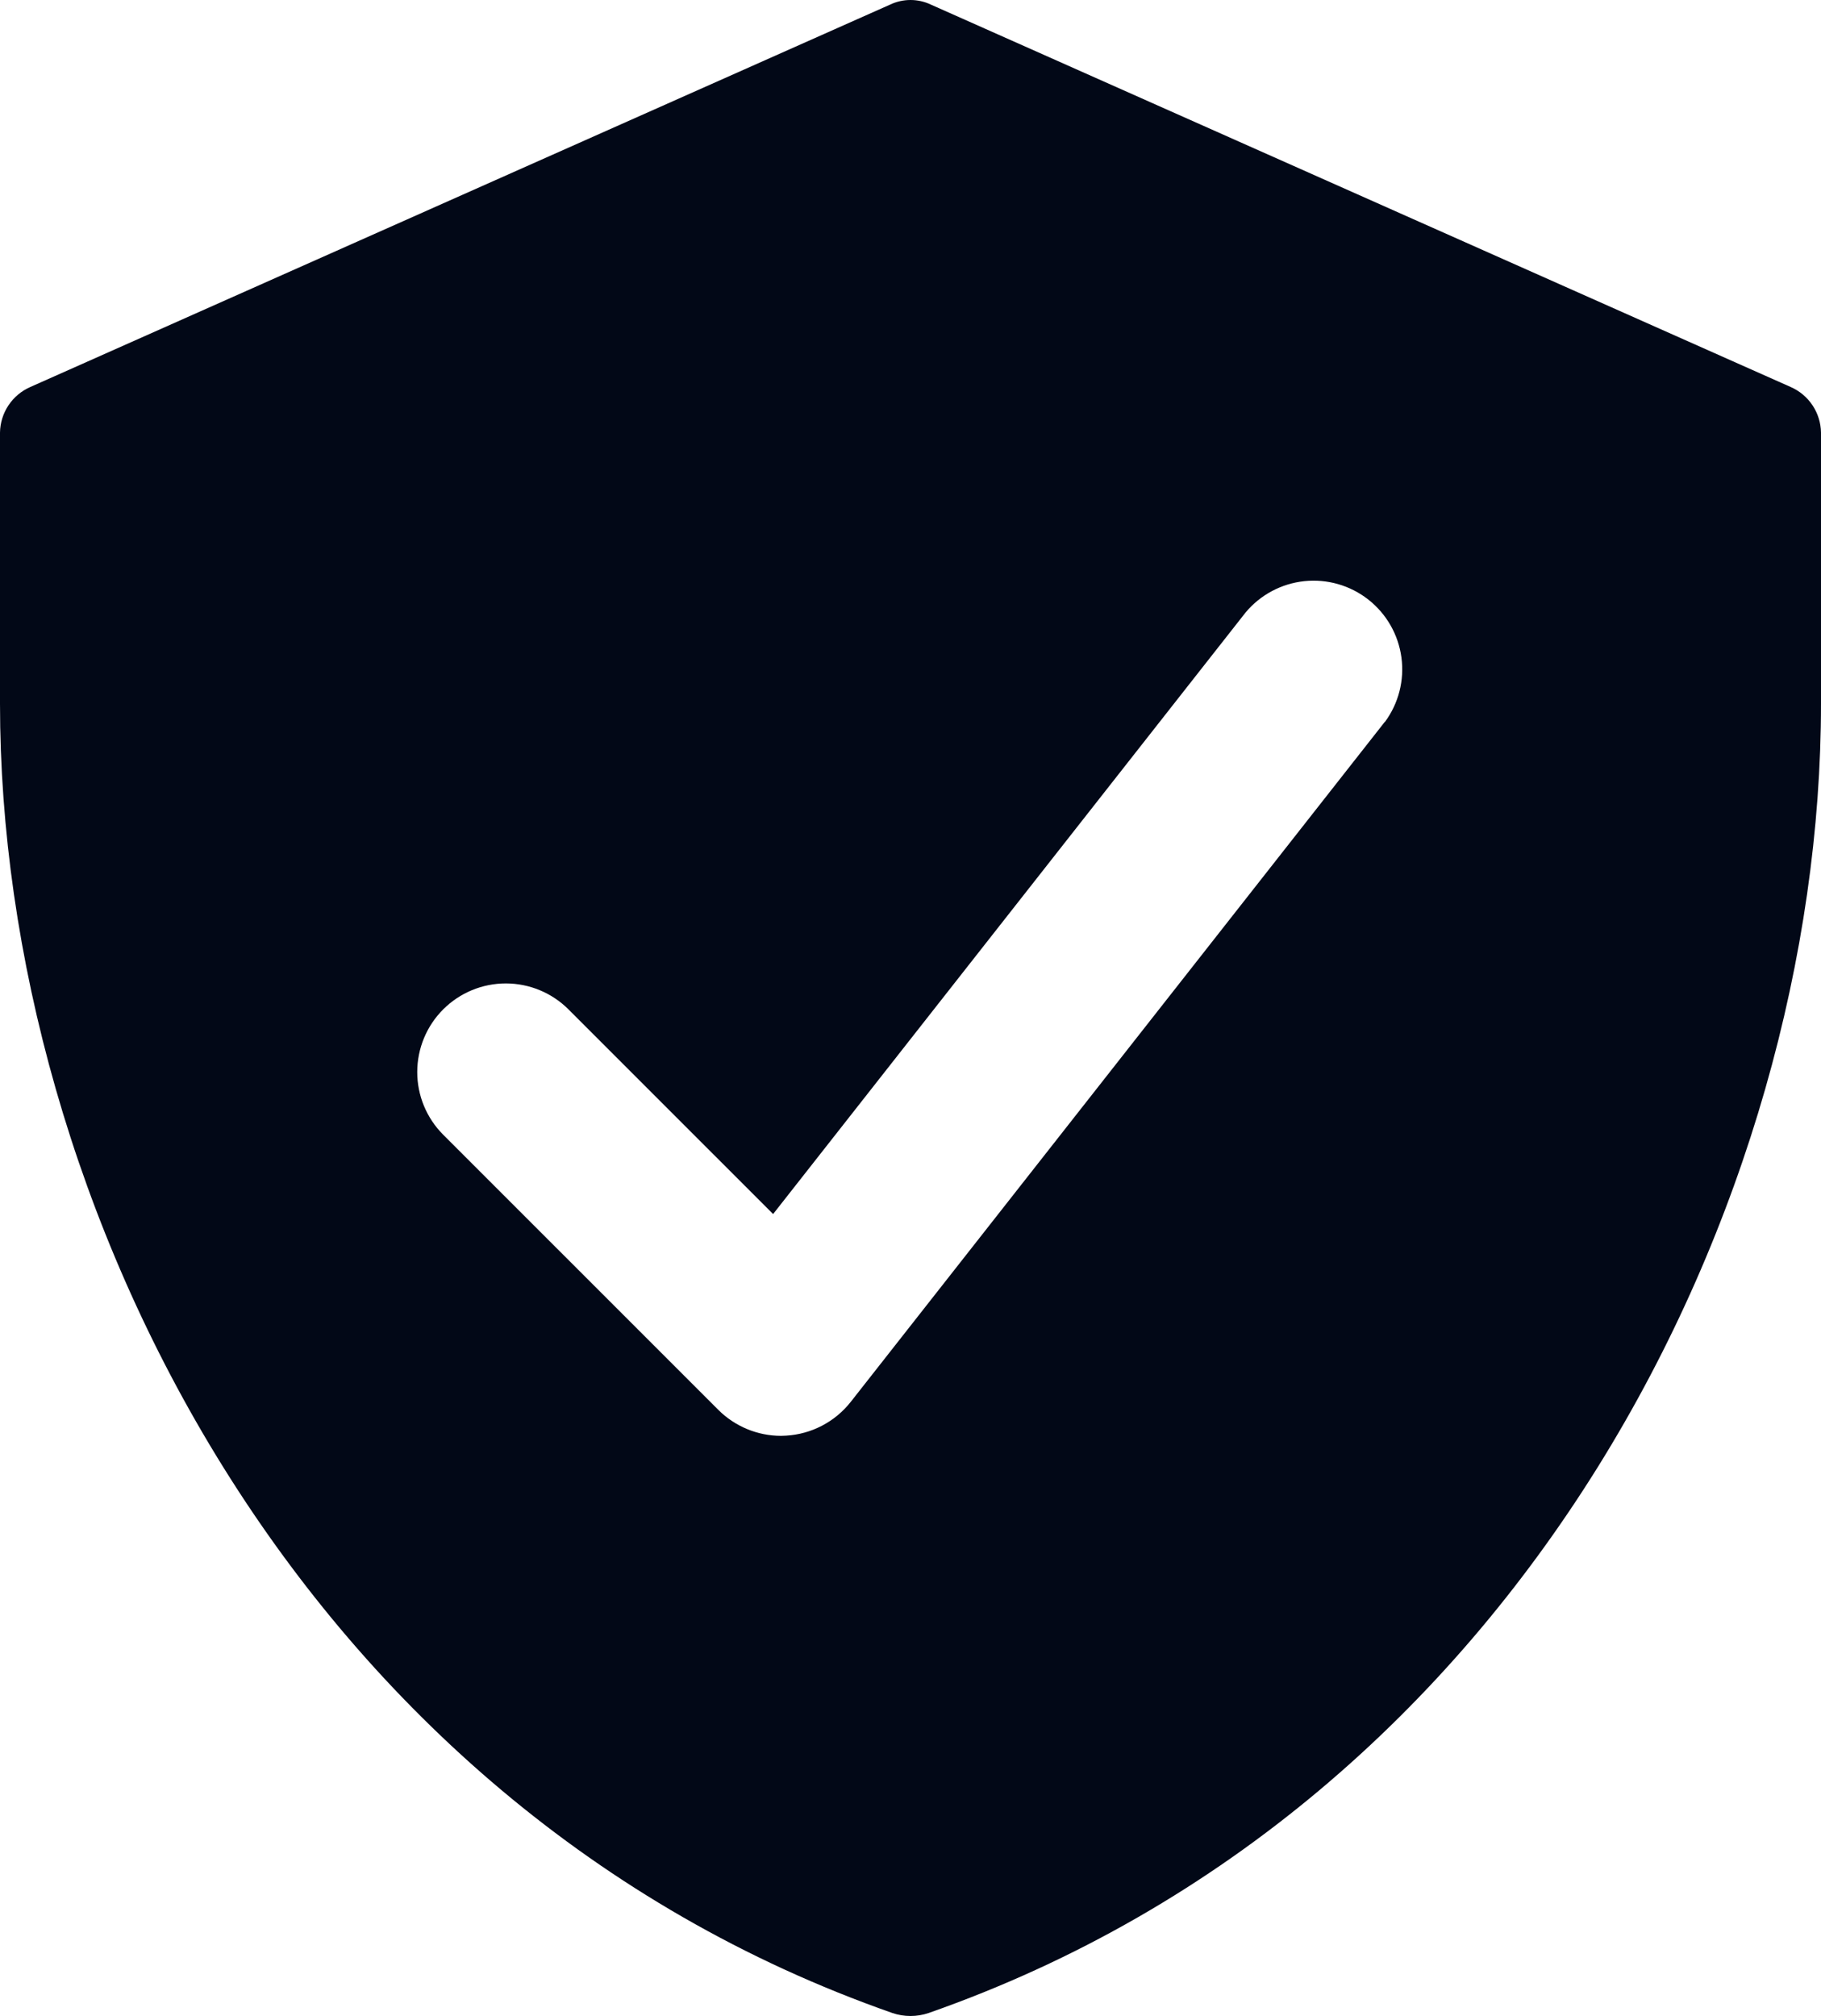 <svg width="103" height="114" viewBox="0 0 103 114" fill="none" xmlns="http://www.w3.org/2000/svg">
<path d="M101.283 21.883L52.644 0.256C52.286 0.087 51.896 0 51.5 0C51.104 0 50.714 0.087 50.356 0.256L1.717 21.883C1.214 22.103 0.784 22.462 0.48 22.919C0.176 23.375 0.009 23.91 0 24.458V39.792C0 67.942 16.823 102.043 50.47 113.83C51.138 114.057 51.862 114.057 52.53 113.83C86.177 102.043 103 67.942 103 39.792V24.458C102.991 23.91 102.824 23.375 102.52 22.919C102.215 22.462 101.786 22.103 101.283 21.883ZM78.326 40.822L48.112 79.283C47.673 79.837 47.122 80.293 46.495 80.62C45.868 80.948 45.179 81.139 44.473 81.182L44.176 81.194C42.845 81.192 41.57 80.663 40.628 79.723L25.063 64.16C24.125 63.22 23.598 61.944 23.6 60.616C23.602 59.287 24.131 58.013 25.072 57.074C26.013 56.136 27.288 55.609 28.617 55.611C29.946 55.613 31.22 56.142 32.159 57.083L43.729 68.652L70.452 34.637C71.287 33.636 72.48 33 73.777 32.863C75.074 32.727 76.373 33.102 77.398 33.907C78.423 34.713 79.094 35.886 79.268 37.178C79.443 38.47 79.107 39.779 78.332 40.828L78.326 40.822Z" fill="#020817"/>
</svg>
